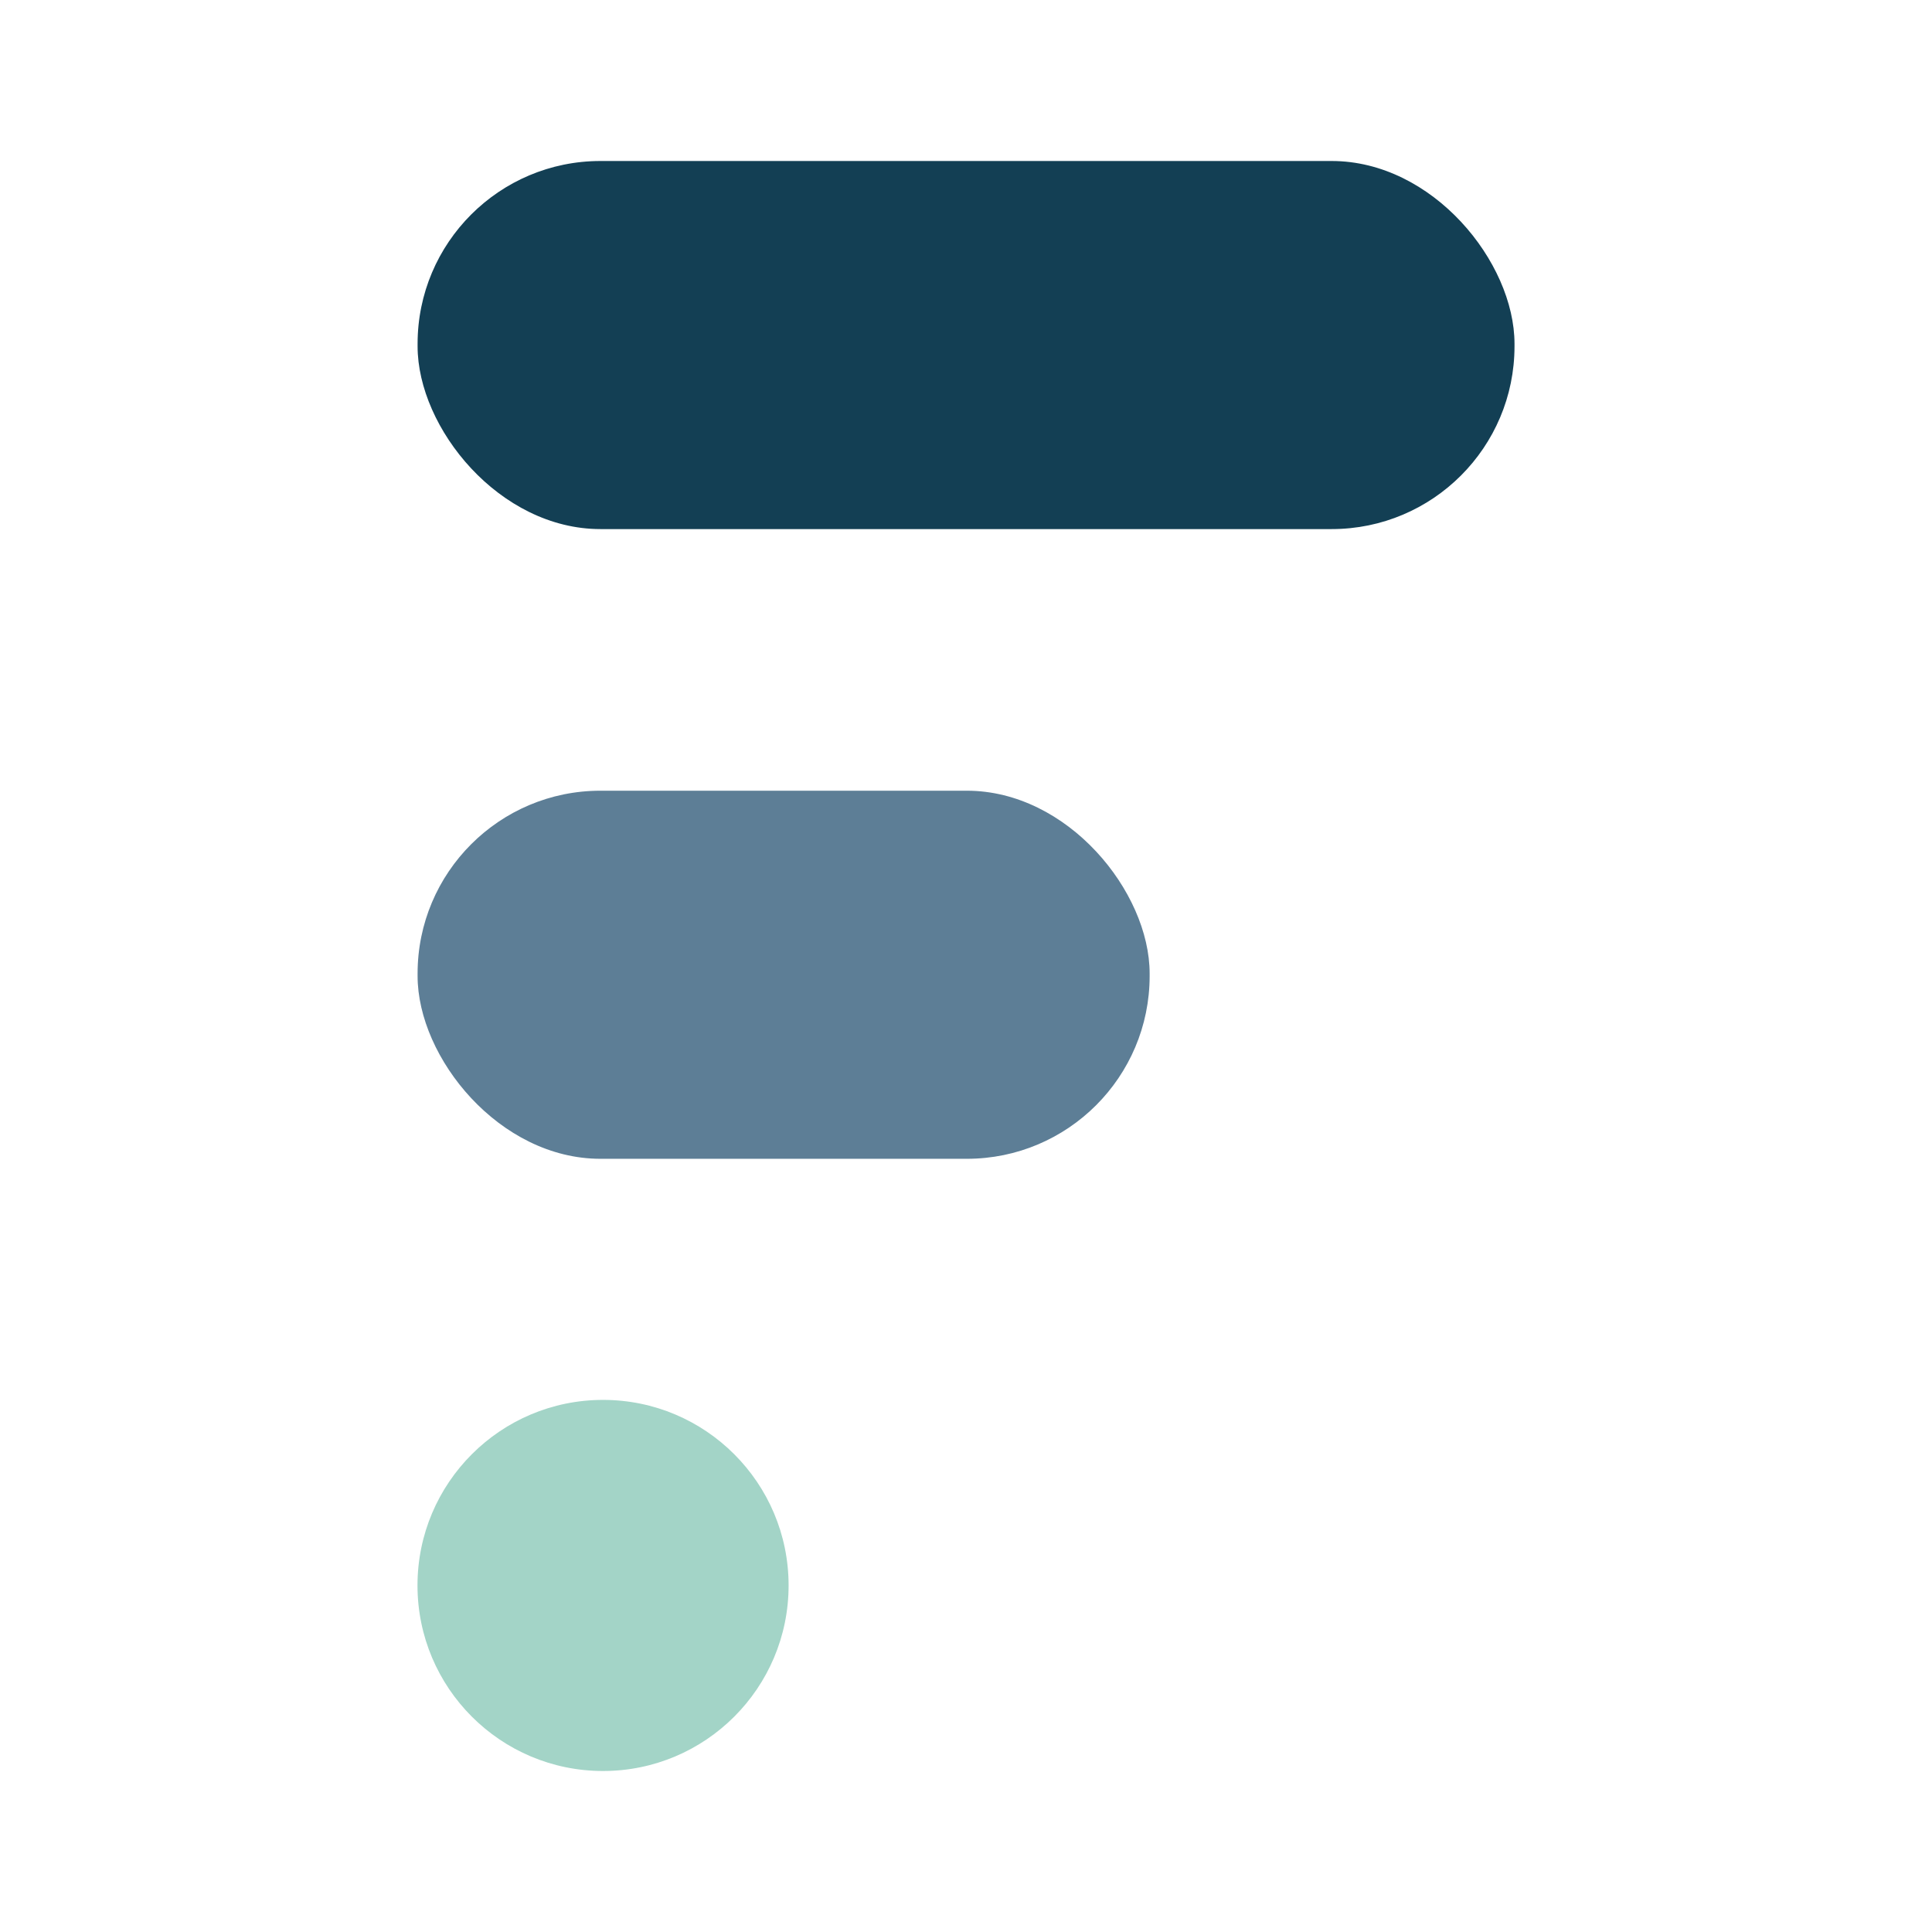<?xml version="1.0" encoding="UTF-8"?><svg id="Ebene_1" xmlns="http://www.w3.org/2000/svg" width="192" height="192" viewBox="0 0 192 192"><circle cx="59.93" cy="157.56" r="18.44" style="fill:#a3d4c7;"/><rect x="41.5" y="78.58" width="72.75" height="36.58" rx="18.17" ry="18.17" style="fill:#5d7e96;"/><rect x="41.5" y="16" width="109.01" height="36.58" rx="18.17" ry="18.17" style="fill:#133f54;"/></svg>